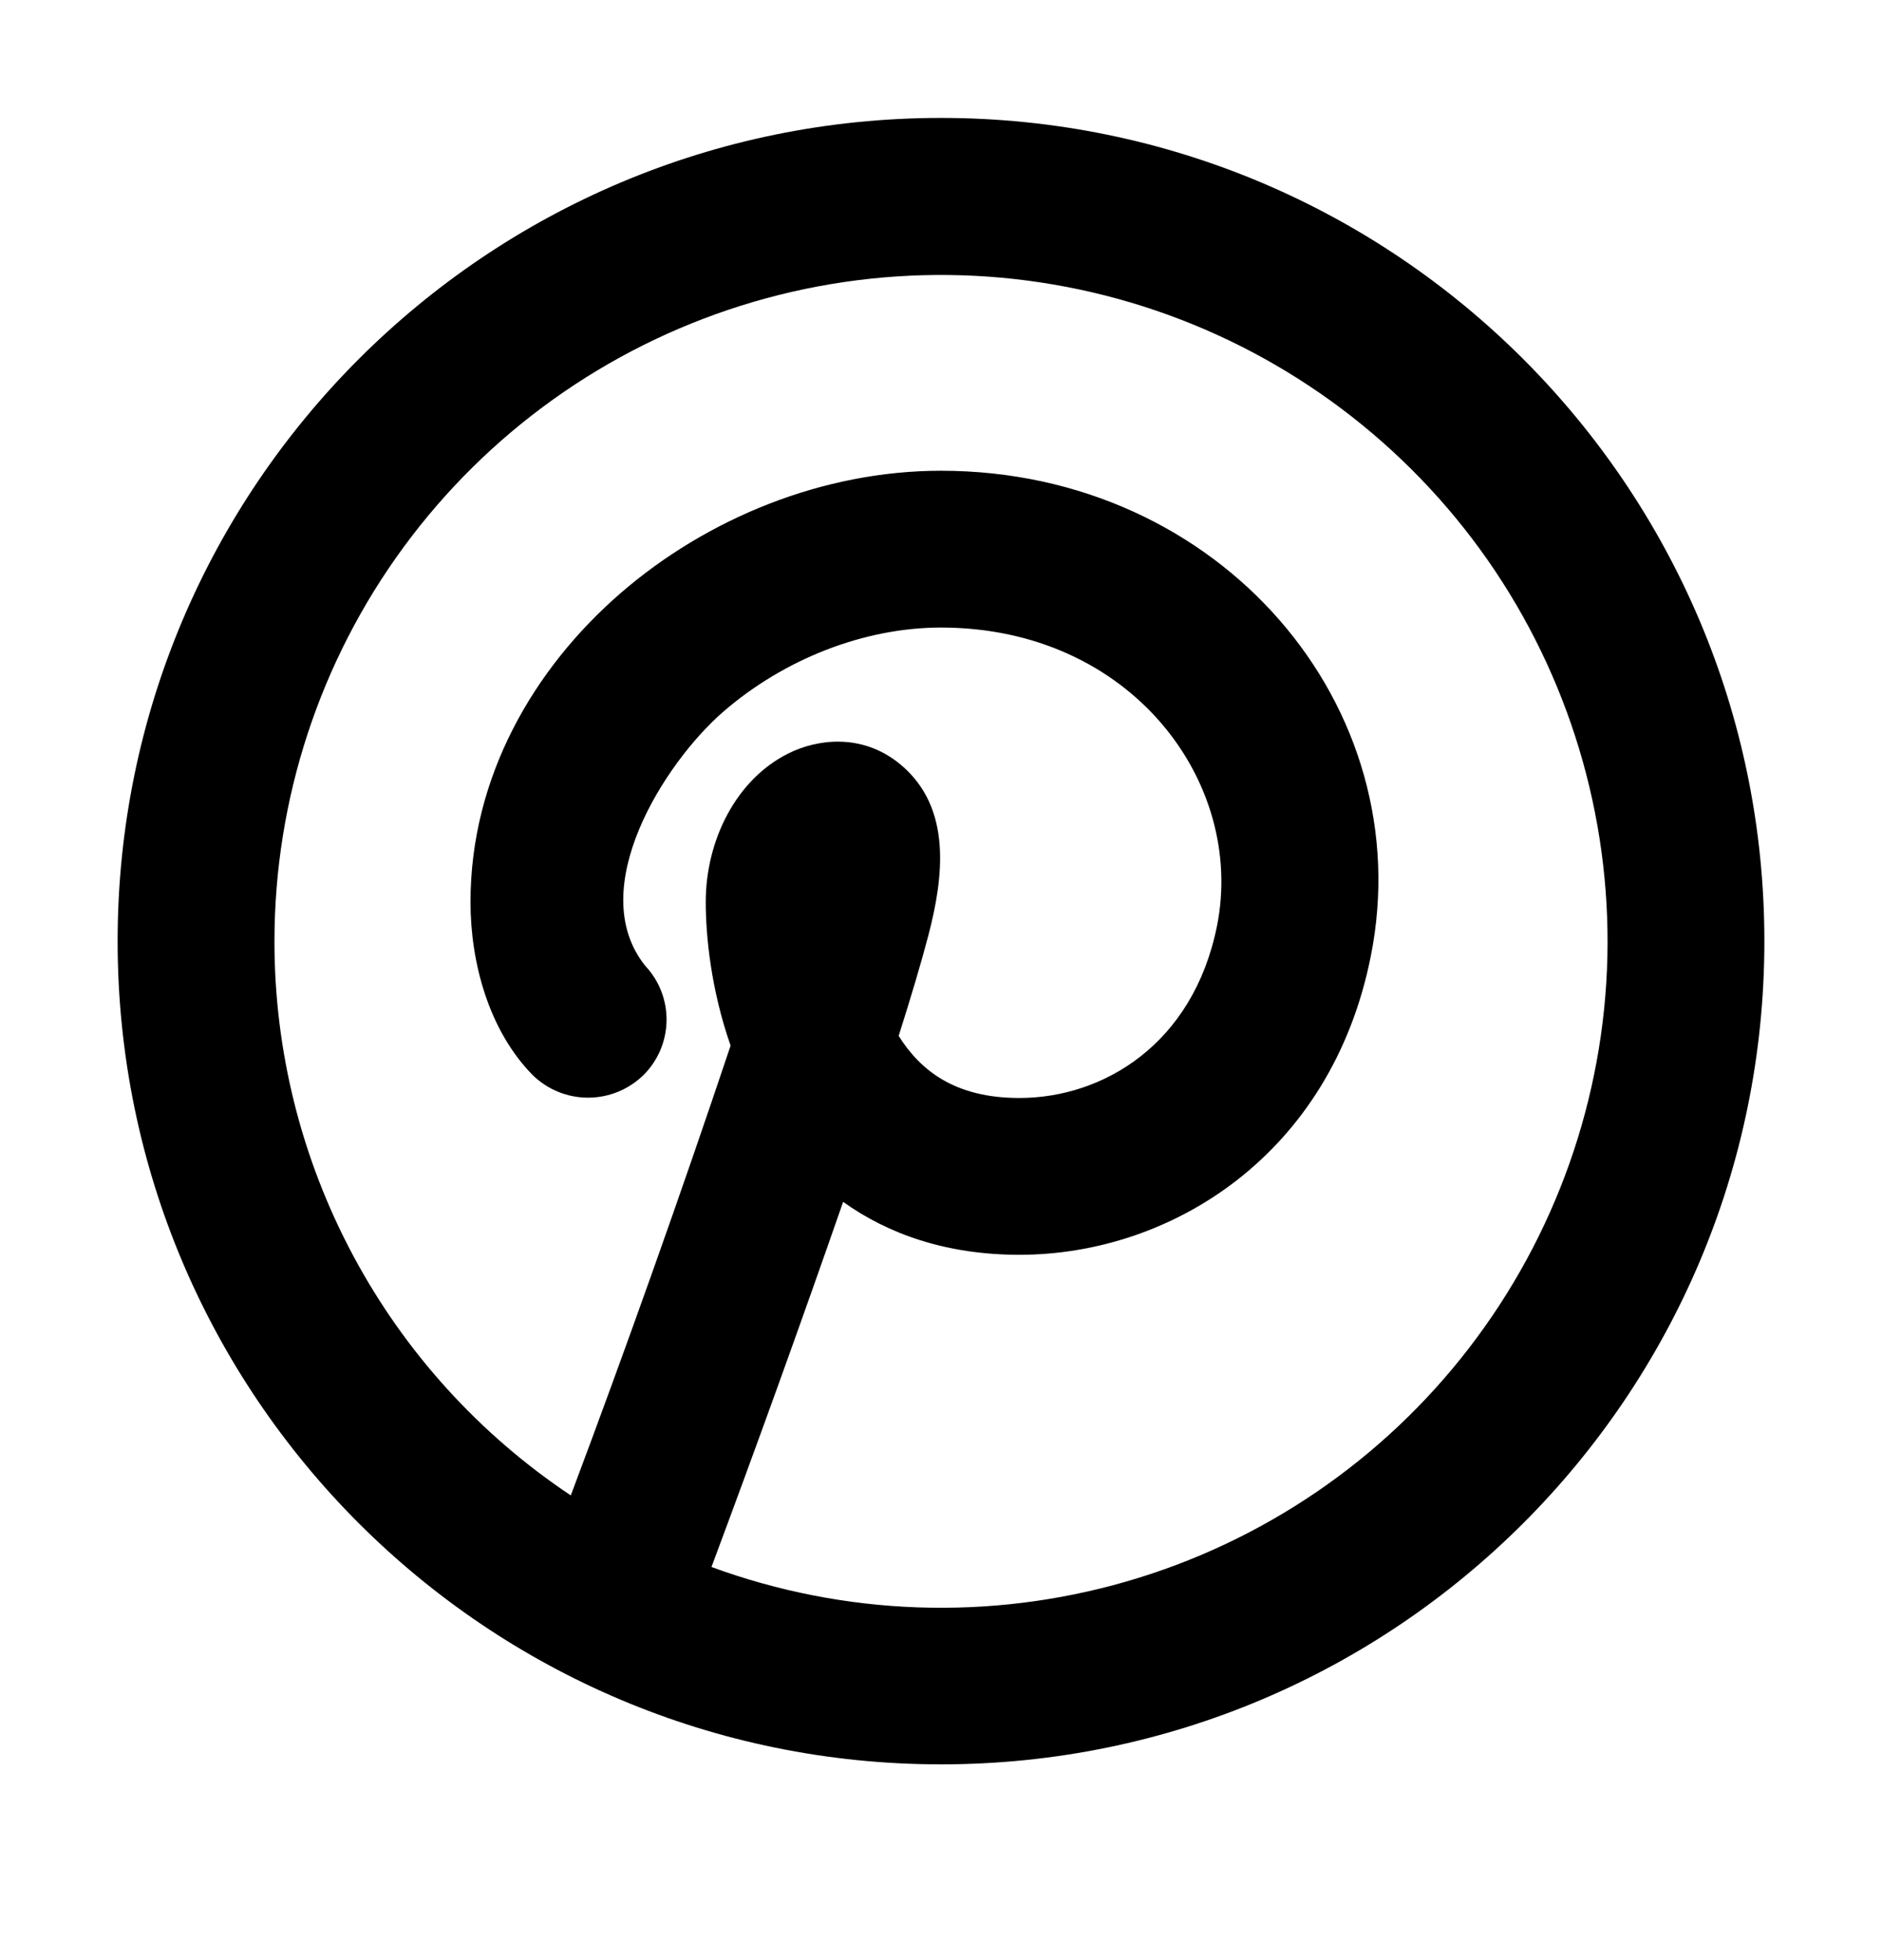 <svg width="24" height="25" viewBox="0 0 24 25" fill="none" xmlns="http://www.w3.org/2000/svg">
<path fill-rule="evenodd" clip-rule="evenodd" d="M3.5 12.004C3.501 10.195 4.078 8.434 5.148 6.977C6.219 5.519 7.726 4.441 9.451 3.898C11.176 3.356 13.03 3.378 14.741 3.961C16.453 4.545 17.934 5.659 18.97 7.141C20.005 8.624 20.54 10.399 20.498 12.206C20.455 14.014 19.837 15.761 18.733 17.194C17.63 18.627 16.098 19.67 14.361 20.172C12.623 20.674 10.771 20.609 9.073 19.986C9.65 18.44 10.21 16.887 10.752 15.329C11.326 15.739 12.067 16.004 13 16.004C14.935 16.004 16.975 14.729 17.48 12.2C18.117 9.025 15.574 6.004 12 6.004C10.497 6.004 9.019 6.608 7.913 7.566C6.805 8.527 6 9.911 6 11.504C6 12.279 6.234 13.142 6.791 13.71C6.98 13.896 7.234 14 7.499 14C7.764 14 8.018 13.896 8.207 13.711C8.391 13.527 8.496 13.279 8.5 13.019C8.504 12.759 8.407 12.508 8.229 12.319C7.443 11.339 8.479 9.723 9.223 9.078C9.996 8.408 11.017 8.004 12 8.004C14.427 8.004 15.884 9.983 15.52 11.808C15.216 13.322 14.064 14.004 13 14.004C12.182 14.004 11.742 13.659 11.46 13.212C11.614 12.728 11.745 12.288 11.839 11.93C12.031 11.193 12.147 10.304 11.484 9.751C10.991 9.341 10.409 9.431 10.053 9.61C9.39 9.94 9 10.714 9 11.504C9 11.945 9.069 12.629 9.317 13.336C8.672 15.26 7.992 17.173 7.279 19.073C6.116 18.297 5.162 17.246 4.503 16.013C3.843 14.779 3.499 13.402 3.5 12.004ZM12 1.504C6.201 1.504 1.5 6.205 1.5 12.004C1.5 17.803 6.201 22.503 12 22.503C17.799 22.503 22.5 17.803 22.5 12.004C22.5 6.205 17.799 1.504 12 1.504Z" fill="black"/>
</svg>
